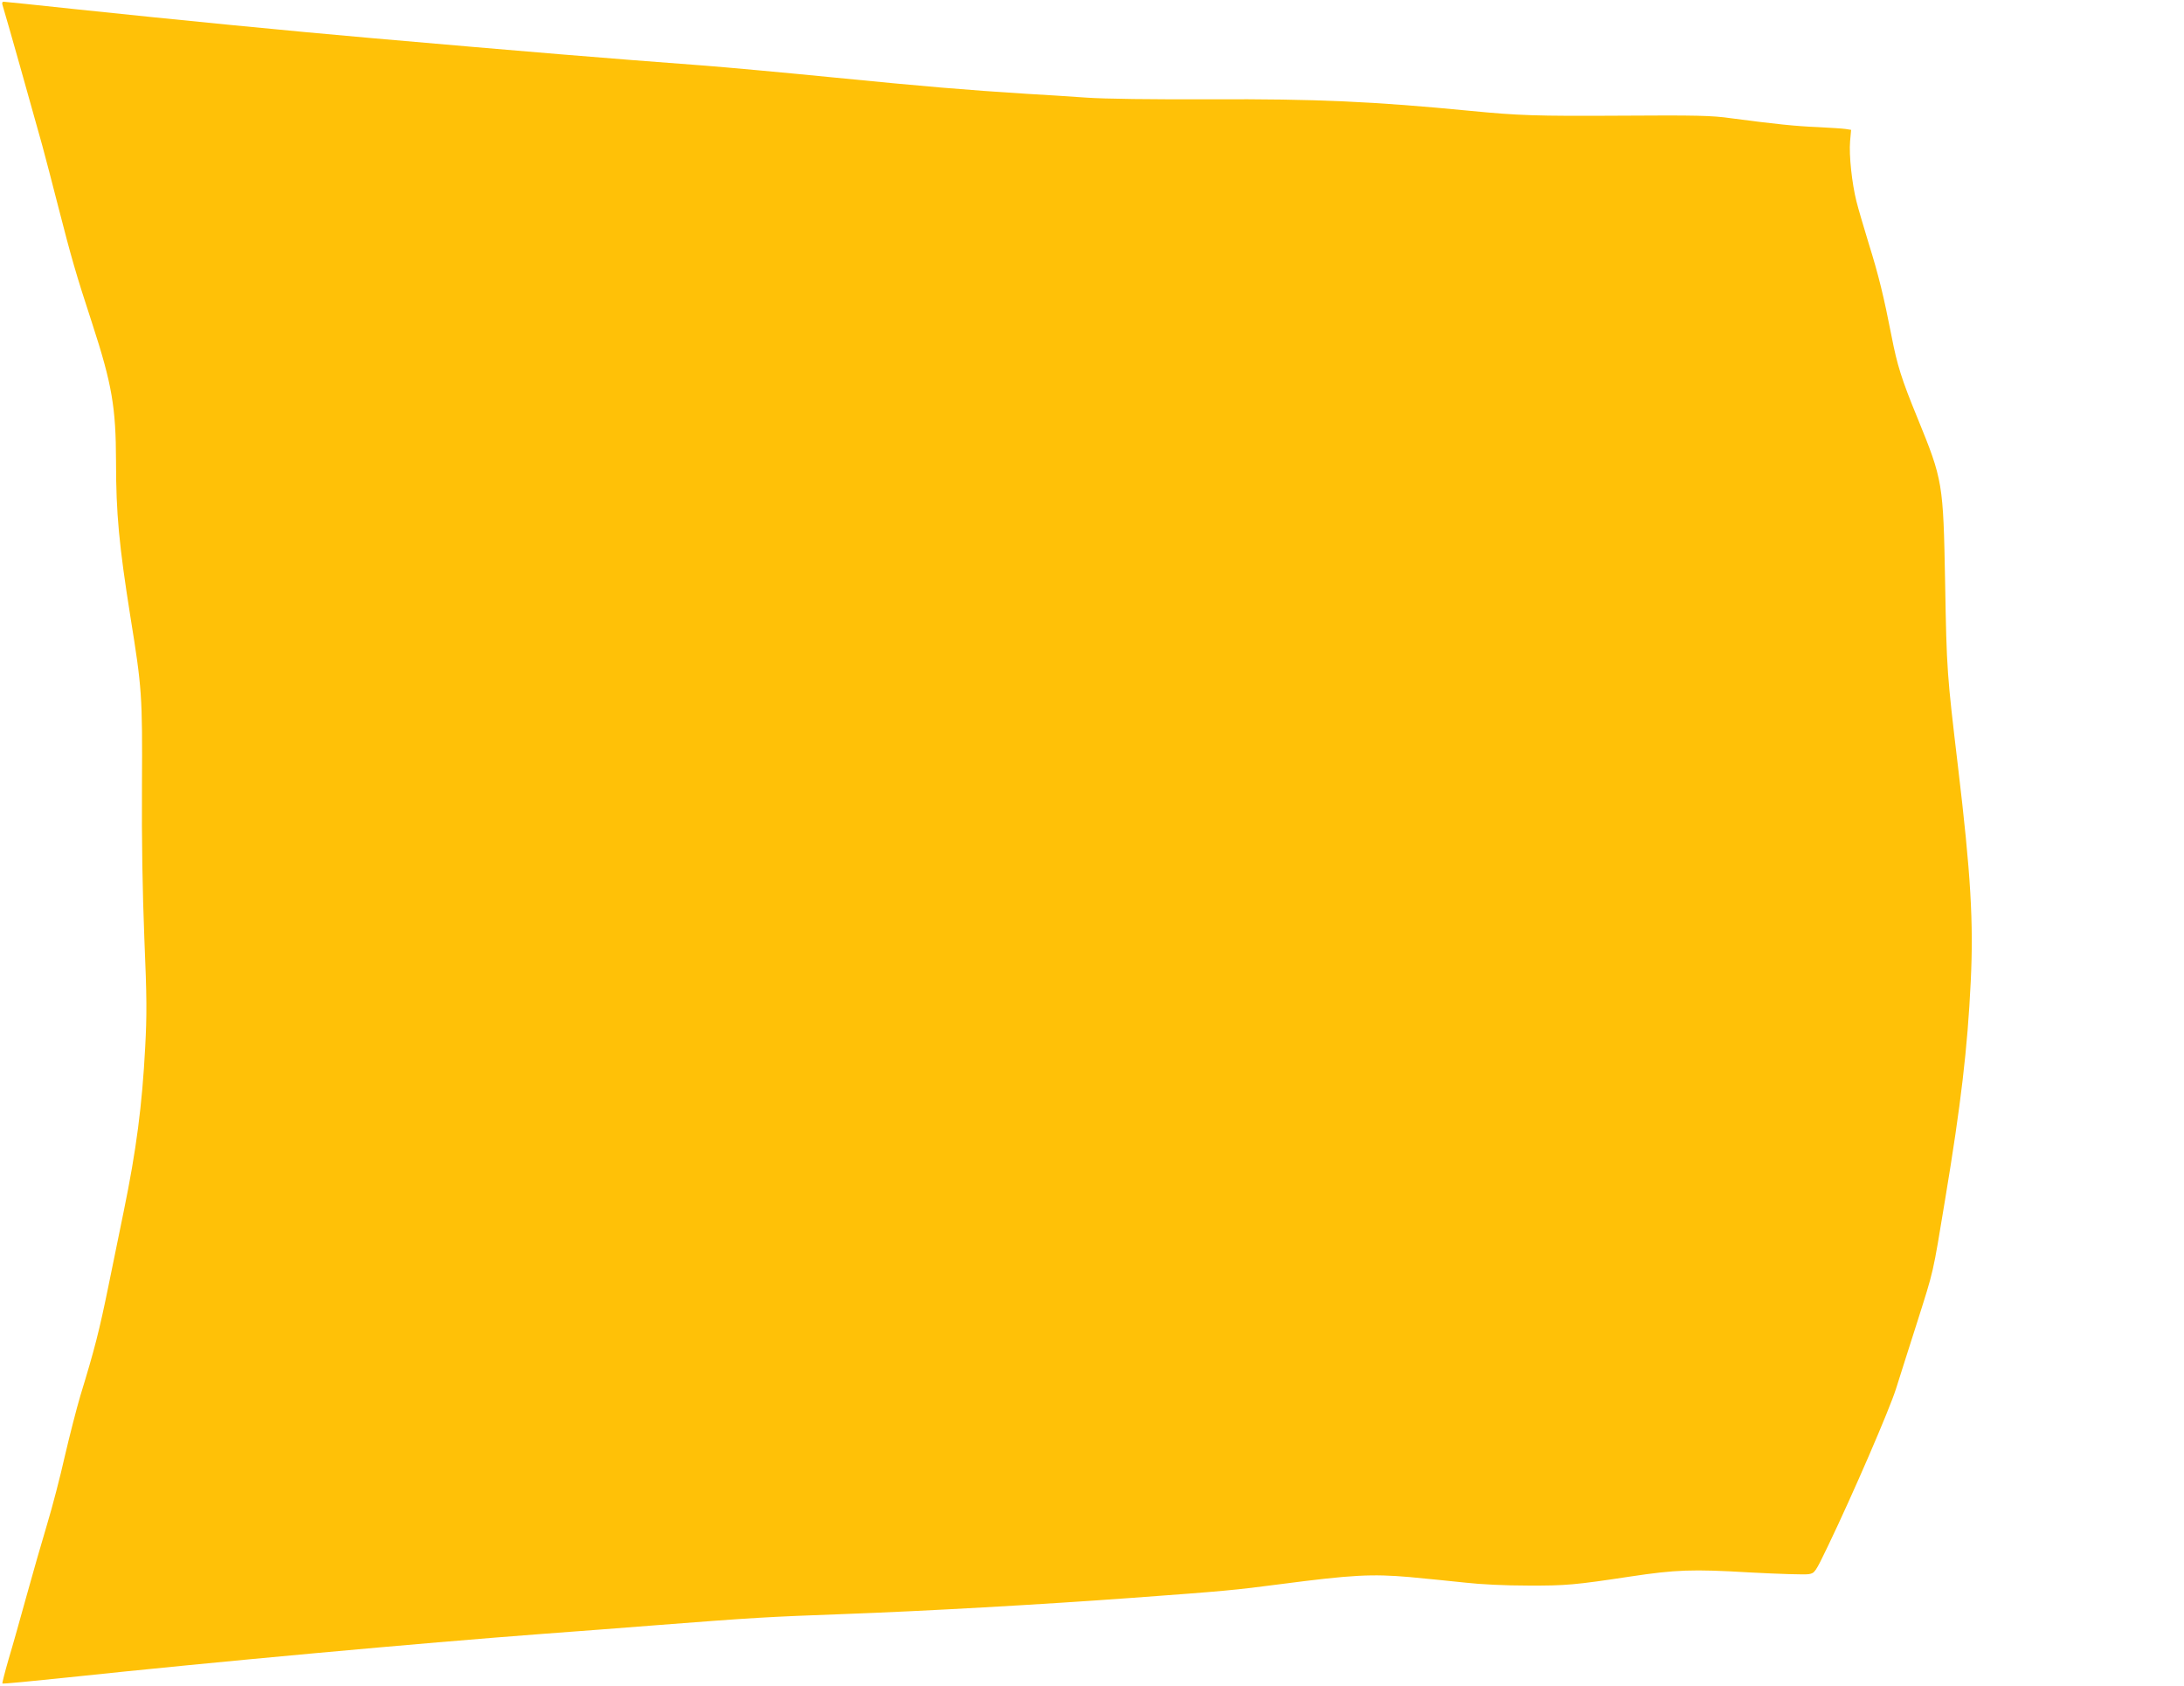 <?xml version="1.0" standalone="no"?>
<!DOCTYPE svg PUBLIC "-//W3C//DTD SVG 20010904//EN"
 "http://www.w3.org/TR/2001/REC-SVG-20010904/DTD/svg10.dtd">
<svg version="1.0" xmlns="http://www.w3.org/2000/svg"
 width="1280pt" height="988pt" viewBox="0 0 1280 988"
 preserveAspectRatio="xMidYMid meet">
<g transform="translate(0,988) scale(0.1,-0.1)"
fill="#ffc107" stroke="none">
<path d="M14 9853 c40 -134 152 -533 233 -823 19 -69 61 -231 94 -360 78 -304
104 -395 199 -685 117 -359 139 -491 140 -810 0 -305 18 -492 84 -908 68 -422
71 -461 68 -992 -2 -326 3 -613 14 -895 15 -349 15 -450 5 -637 -18 -342 -52
-603 -126 -963 -20 -96 -60 -294 -90 -440 -53 -259 -80 -366 -164 -640 -22
-74 -63 -234 -91 -354 -27 -121 -74 -301 -104 -400 -30 -100 -84 -287 -120
-418 -36 -130 -83 -298 -106 -374 -22 -76 -38 -139 -36 -141 2 -3 177 14 387
36 847 90 2060 201 2794 256 187 14 482 36 655 50 567 44 654 49 1095 65 466
17 1162 56 1690 95 546 40 600 45 875 81 414 54 530 60 750 41 102 -10 250
-24 330 -33 88 -10 232 -17 365 -17 222 -1 276 4 600 53 266 40 363 44 700 24
171 -9 326 -14 346 -10 35 6 38 10 112 164 148 308 360 799 399 922 22 69 77
244 124 390 99 313 90 272 164 720 93 559 131 885 150 1275 17 348 1 628 -75
1265 -64 540 -66 558 -75 1075 -11 586 -13 600 -162 965 -94 229 -119 310
-152 480 -45 230 -76 358 -133 540 -29 96 -63 209 -73 251 -26 103 -44 269
-37 351 l6 67 -32 5 c-18 3 -90 7 -162 11 -128 5 -253 18 -510 52 -112 16
-201 18 -651 15 -489 -3 -597 1 -874 28 -565 55 -907 71 -1525 68 -351 -1
-615 2 -730 10 -99 7 -254 17 -345 22 -364 23 -599 43 -1125 95 -302 30 -644
61 -760 70 -590 44 -1048 82 -1950 161 -472 41 -1144 107 -1732 169 -232 25
-427 45 -433 45 -6 0 -9 -8 -6 -17z"/>
</g>
</svg>
